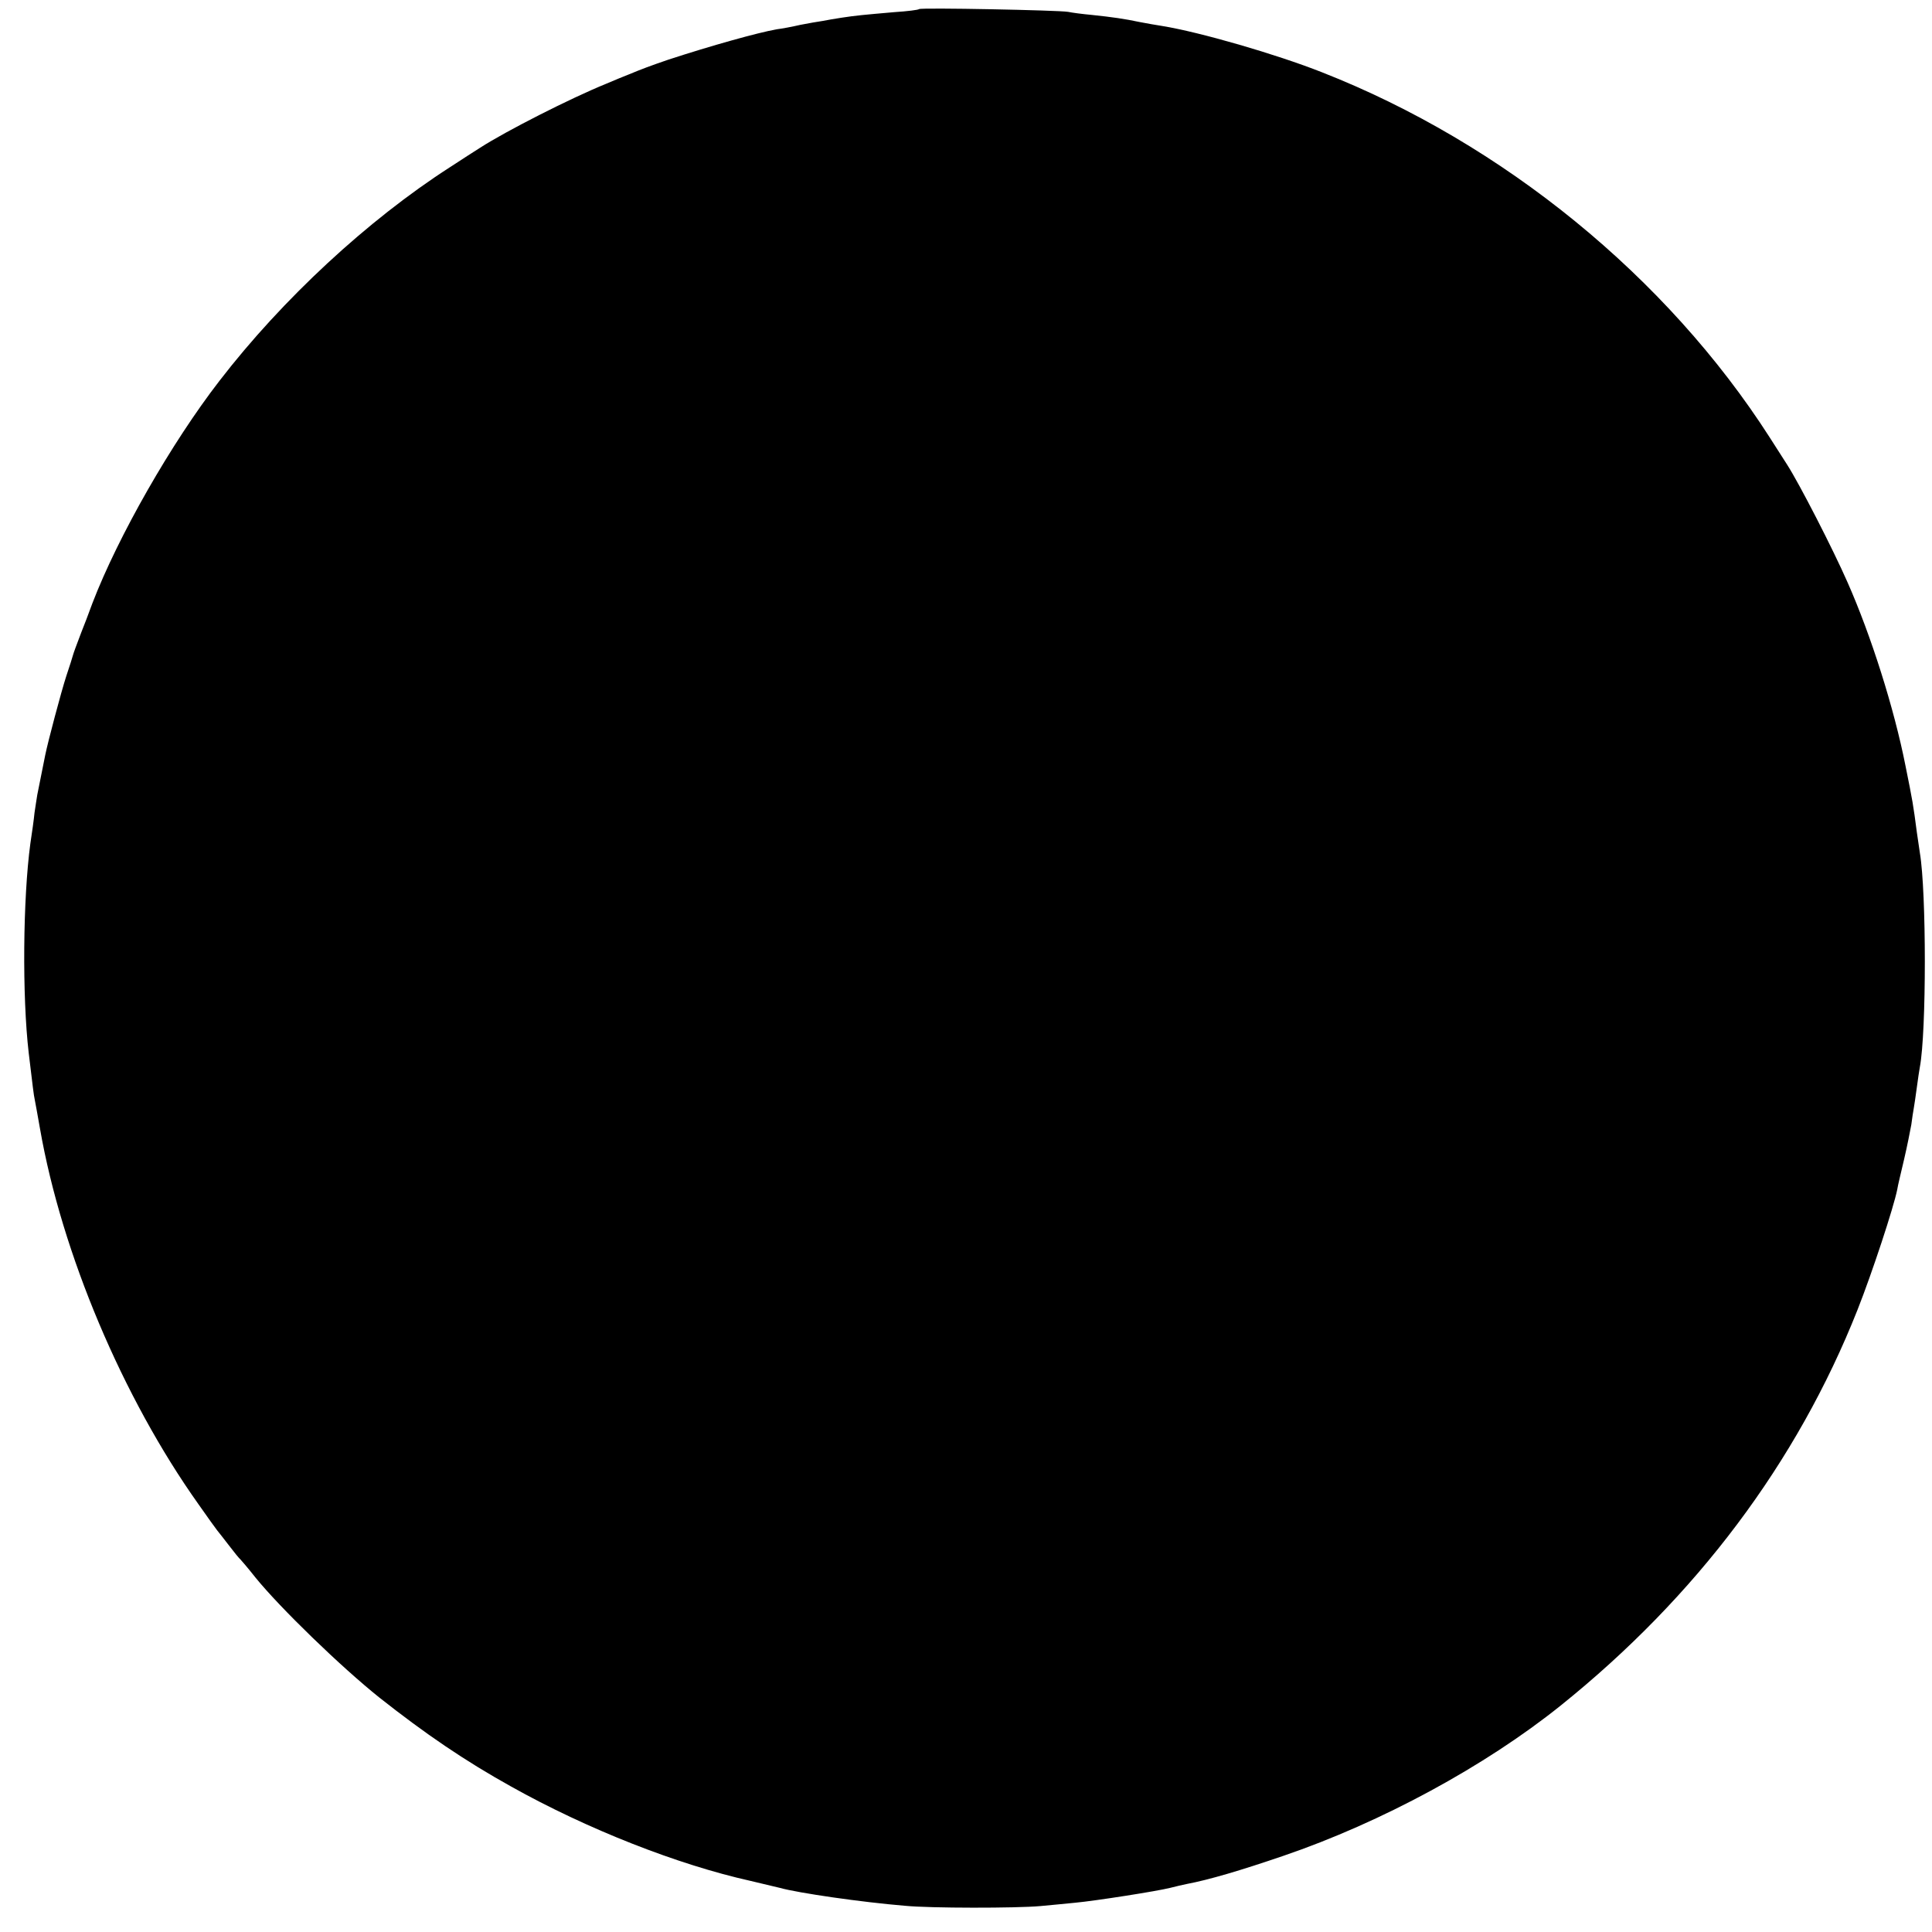 <?xml version="1.0" standalone="no"?>
<!DOCTYPE svg PUBLIC "-//W3C//DTD SVG 20010904//EN"
 "http://www.w3.org/TR/2001/REC-SVG-20010904/DTD/svg10.dtd">
<svg version="1.0" xmlns="http://www.w3.org/2000/svg"
 width="700pt" height="700pt" viewBox="0 0 700 700"
 preserveAspectRatio="xMidYMid meet">
<g transform="translate(0,700) scale(0.1,-0.1)"
fill="#000000" stroke="none">
<path d="M3330 6967 c-3 -3 -43 -8 -90 -11 -114 -10 -137 -12 -190 -20 -25 -4
-56 -9 -70 -12 -14 -2 -50 -8 -80 -14 -30 -7 -68 -14 -85 -16 -69 -12 -240
-60 -393 -110 -67 -23 -94 -33 -147 -55 -11 -4 -47 -19 -80 -33 -128 -52 -362
-171 -455 -231 -19 -12 -69 -44 -110 -71 -297 -191 -607 -478 -835 -774 -174
-225 -367 -563 -460 -805 -14 -38 -32 -86 -40 -105 -19 -50 -28 -74 -31 -85
-1 -5 -12 -39 -24 -75 -19 -59 -66 -236 -76 -285 -2 -11 -6 -31 -9 -45 -3 -14
-7 -36 -10 -50 -3 -14 -7 -36 -10 -50 -2 -14 -7 -43 -10 -65 -2 -22 -9 -72
-15 -111 -27 -200 -30 -553 -6 -759 15 -125 18 -152 22 -170 2 -11 11 -58 19
-105 79 -451 299 -973 574 -1360 33 -47 63 -89 68 -95 4 -5 24 -30 43 -55 19
-25 37 -47 41 -50 3 -3 28 -32 54 -65 90 -111 311 -325 450 -436 166 -131 308
-228 477 -322 275 -154 603 -283 868 -342 41 -10 89 -21 105 -25 68 -19 297
-52 454 -65 91 -9 403 -9 491 -1 36 3 92 9 125 12 75 7 298 42 345 54 19 5 46
11 60 14 80 15 195 49 350 102 355 121 731 325 1004 544 492 395 857 881 1076
1434 53 134 131 371 144 436 2 14 14 63 25 110 11 47 22 103 26 125 3 23 7 50
9 60 2 11 7 45 11 75 4 30 9 64 11 74 24 127 24 634 0 776 -2 14 -7 48 -11 75
-13 100 -15 111 -41 240 -41 208 -125 473 -210 665 -54 123 -174 356 -218 425
-11 17 -40 62 -64 100 -373 582 -967 1066 -1622 1323 -167 66 -444 146 -580
168 -19 3 -55 9 -80 14 -57 12 -99 18 -175 26 -33 3 -71 8 -85 11 -32 6 -534
16 -540 10z"/>
</g>
</svg>
